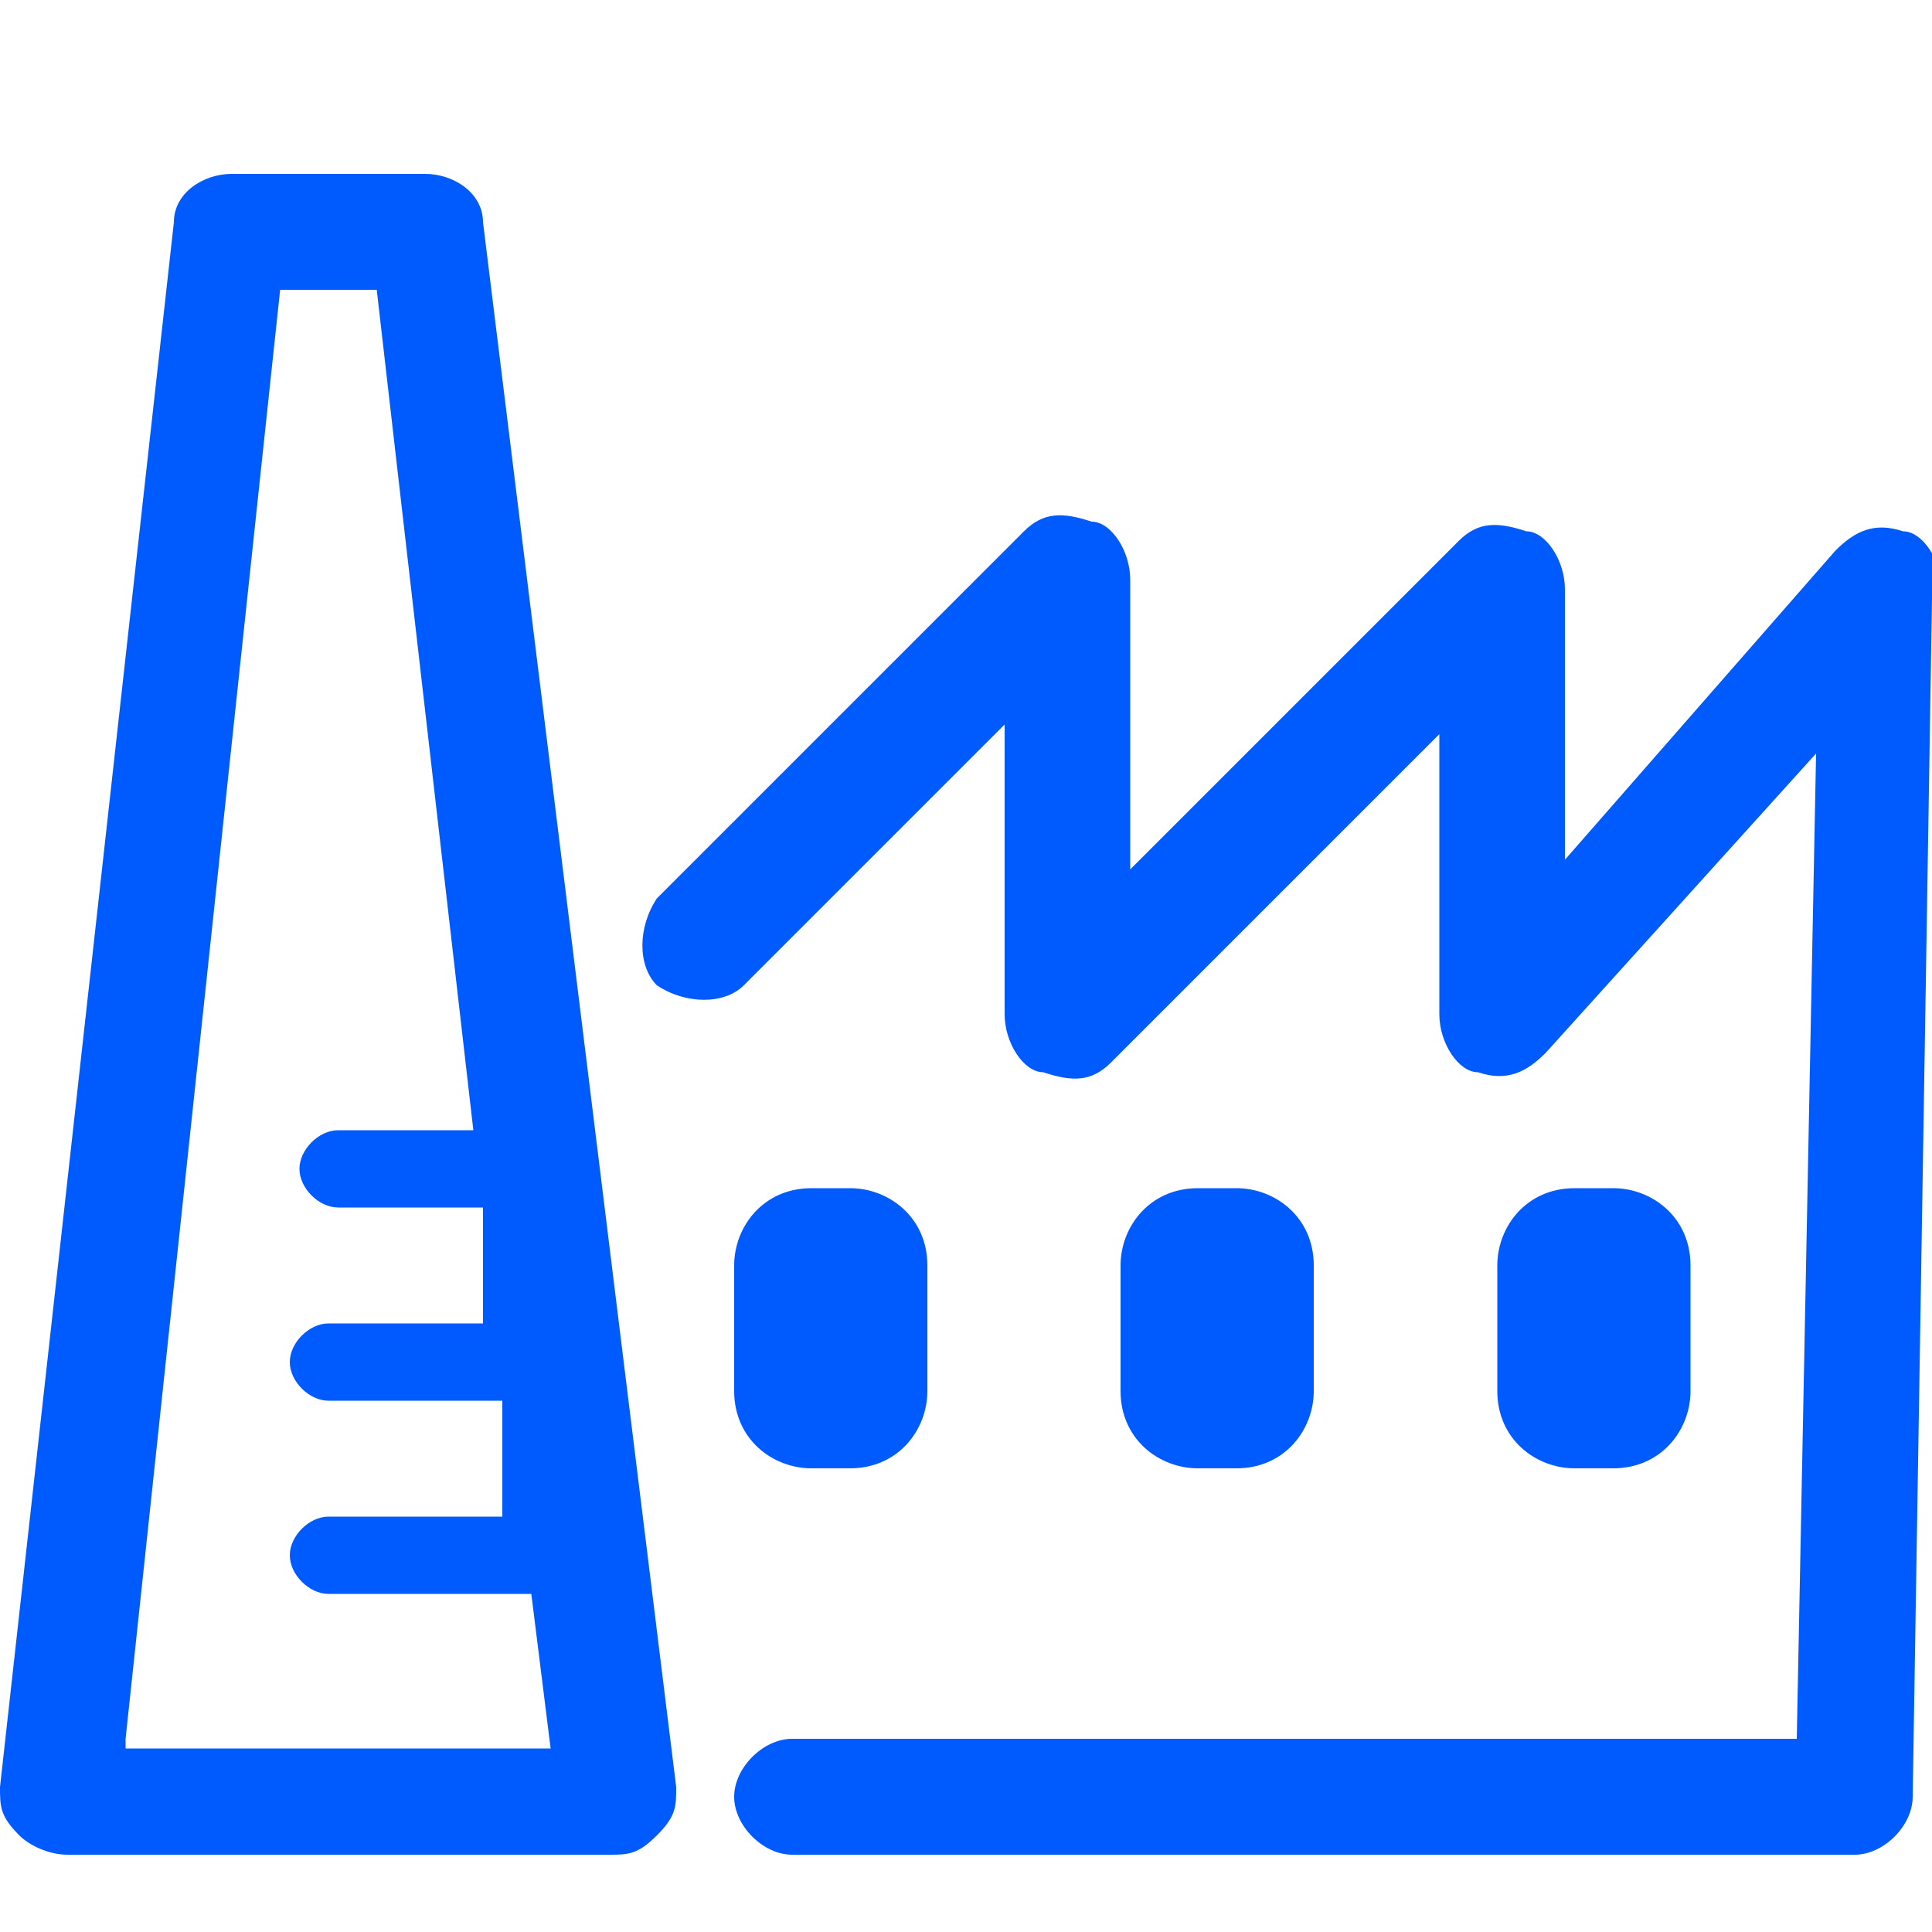 <?xml version="1.0" encoding="UTF-8"?>
<svg xmlns="http://www.w3.org/2000/svg" version="1.1" viewBox="0 0 20 20">
  <defs>
    <style>
      .cls-1 {
        fill: #005bff;
      }
    </style>
  </defs>
  <!-- Generator: Adobe Illustrator 28.6.0, SVG Export Plug-In . SVG Version: 1.2.0 Build 709)  -->
  <g>
    <g id="Calque_1">
      <path id="iconC_x26_I" class="cls-1" d="M5,2.3c0-.3-.3-.5-.6-.5h-2c-.3,0-.6.2-.6.5L0,18.5c0,.2,0,.3.2.5.1.1.3.2.5.2h5.6c.2,0,.3,0,.5-.2s.2-.3.2-.5L5,2.3ZM1.3,18L2.9,3h1l1,8.7h-1.4c-.2,0-.4.2-.4.4s.2.4.4.4h1.5v1.2c.1,0-1.6,0-1.6,0-.2,0-.4.2-.4.4s.2.4.4.4h1.8v1.2c.1,0-1.8,0-1.8,0-.2,0-.4.2-.4.4s.2.4.4.4h2.1l.2,1.6H1.3ZM20,6.2l-.2,12.4c0,.3-.3.6-.6.6h-11c-.3,0-.6-.3-.6-.6s.3-.6.6-.6h10.4l.2-10.2-2.8,3.1c-.2.2-.4.3-.7.2-.2,0-.4-.3-.4-.6v-2.9l-3.4,3.4c-.2.2-.4.2-.7.1-.2,0-.4-.3-.4-.6v-3l-2.7,2.7c-.2.2-.6.2-.9,0-.2-.2-.2-.6,0-.9l3.8-3.8c.2-.2.4-.2.7-.1.2,0,.4.3.4.6v3l3.4-3.4c.2-.2.4-.2.7-.1.2,0,.4.3.4.6v2.8l2.8-3.2c.2-.2.4-.3.7-.2.2,0,.4.3.4.6ZM7.6,14.4v-1.3c0-.4.3-.8.8-.8h.4c.4,0,.8.3.8.8v1.3c0,.4-.3.8-.8.8h-.4c-.4,0-.8-.3-.8-.8ZM12.4,15.2c-.4,0-.8-.3-.8-.8v-1.3c0-.4.3-.8.8-.8h.4c.4,0,.8.3.8.8v1.3c0,.4-.3.8-.8.8h-.4ZM16.3,15.2c-.4,0-.8-.3-.8-.8v-1.3c0-.4.3-.8.8-.8h.4c.4,0,.8.3.8.8v1.3c0,.4-.3.8-.8.8h-.4Z"/>
    </g>
  </g>
</svg>
